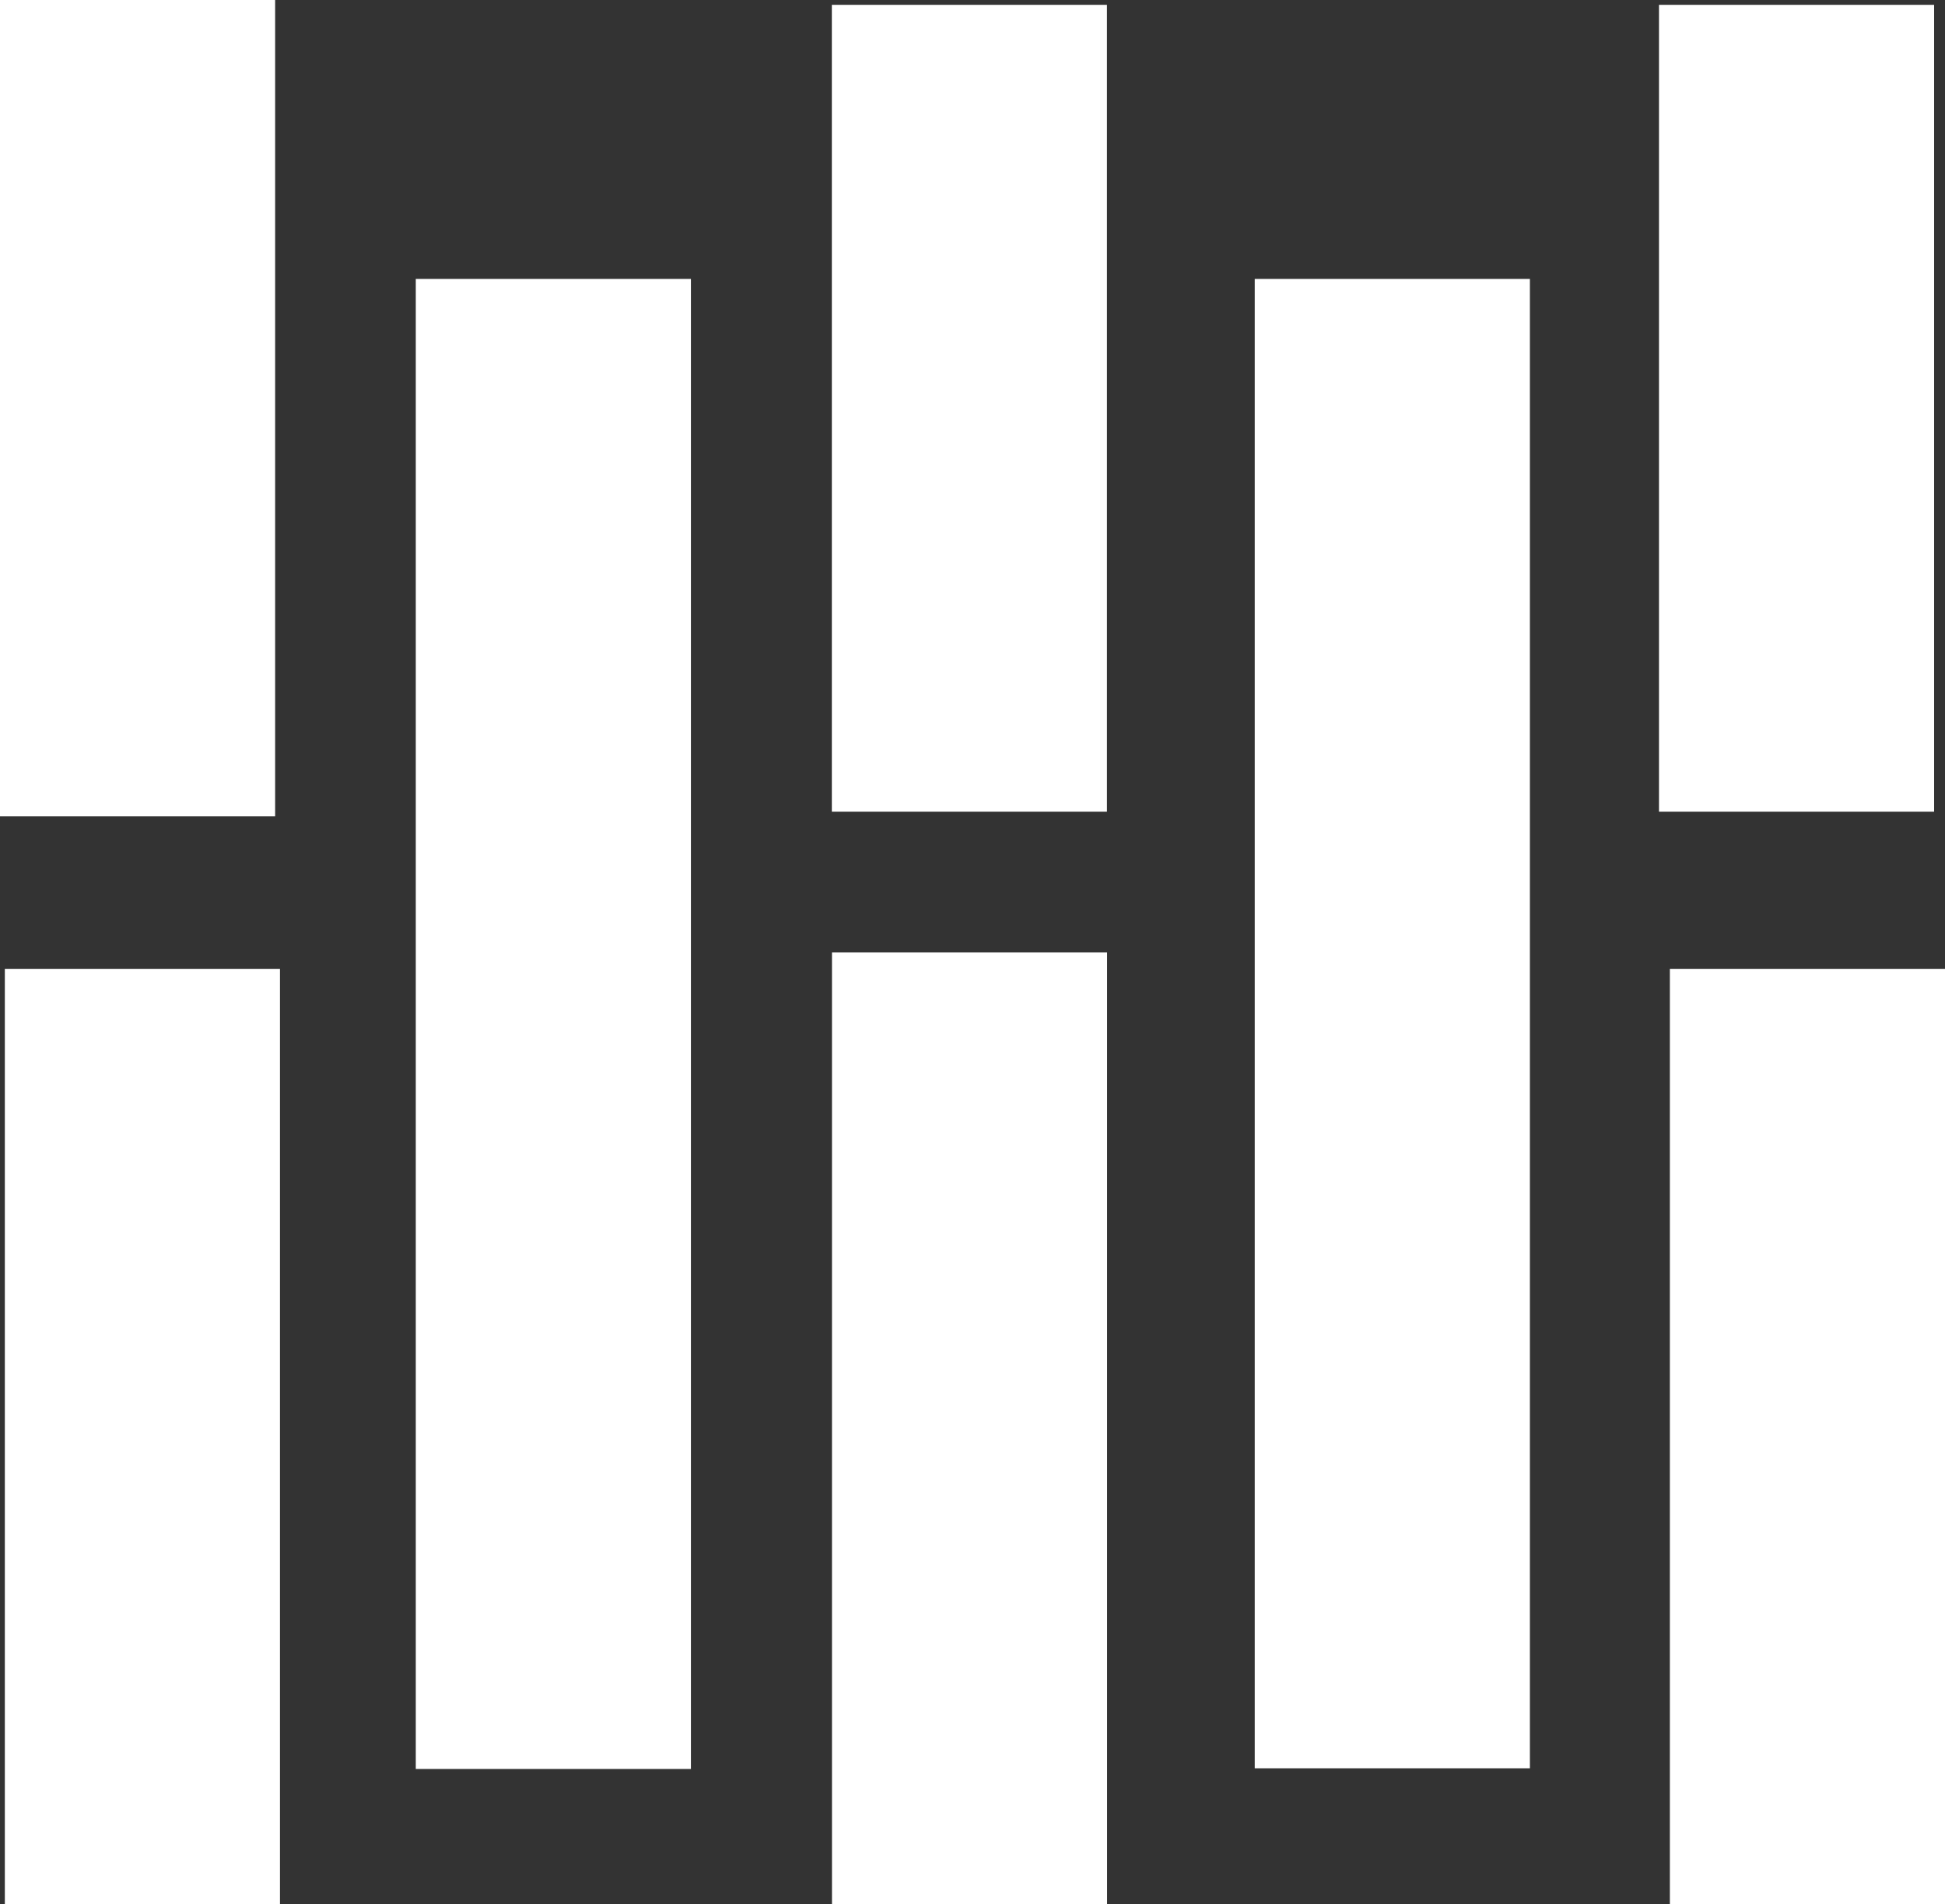 <?xml version="1.0" encoding="UTF-8"?>
<svg id="Livello_2" data-name="Livello 2" xmlns="http://www.w3.org/2000/svg" viewBox="0 0 144.78 141.73">
  <rect x="0" y="0" width="144.78" height="141.73" fill="#333333" stroke="none"/>
  <defs>
    <style>
      .cls-1 {
        fill: #fff;
        stroke-width: 0px;
      }
    </style>
  </defs>
  <g id="Layer_1" data-name="Layer 1">
    <g>
      <rect class="cls-1" x=".36" y="72.11" width="20.48" height="69.62"/>
      <rect class="cls-1" width="20.48" height="60.76"/>
      <rect class="cls-1" x="30.95" y="20.76" width="20.48" height="110.9"/>
      <rect class="cls-1" x="61.92" y=".36" width="20.48" height="60.05"/>
      <rect class="cls-1" x="93.4" y="20.76" width="20.48" height="110.85"/>
      <rect class="cls-1" x="124.3" y="72.11" width="20.48" height="69.62"/>
      <rect class="cls-1" x="123.49" y=".36" width="20.48" height="60.05"/>
      <rect class="cls-1" x="61.93" y="70.89" width="20.48" height="70.84"/>
    </g>
  </g>
</svg>